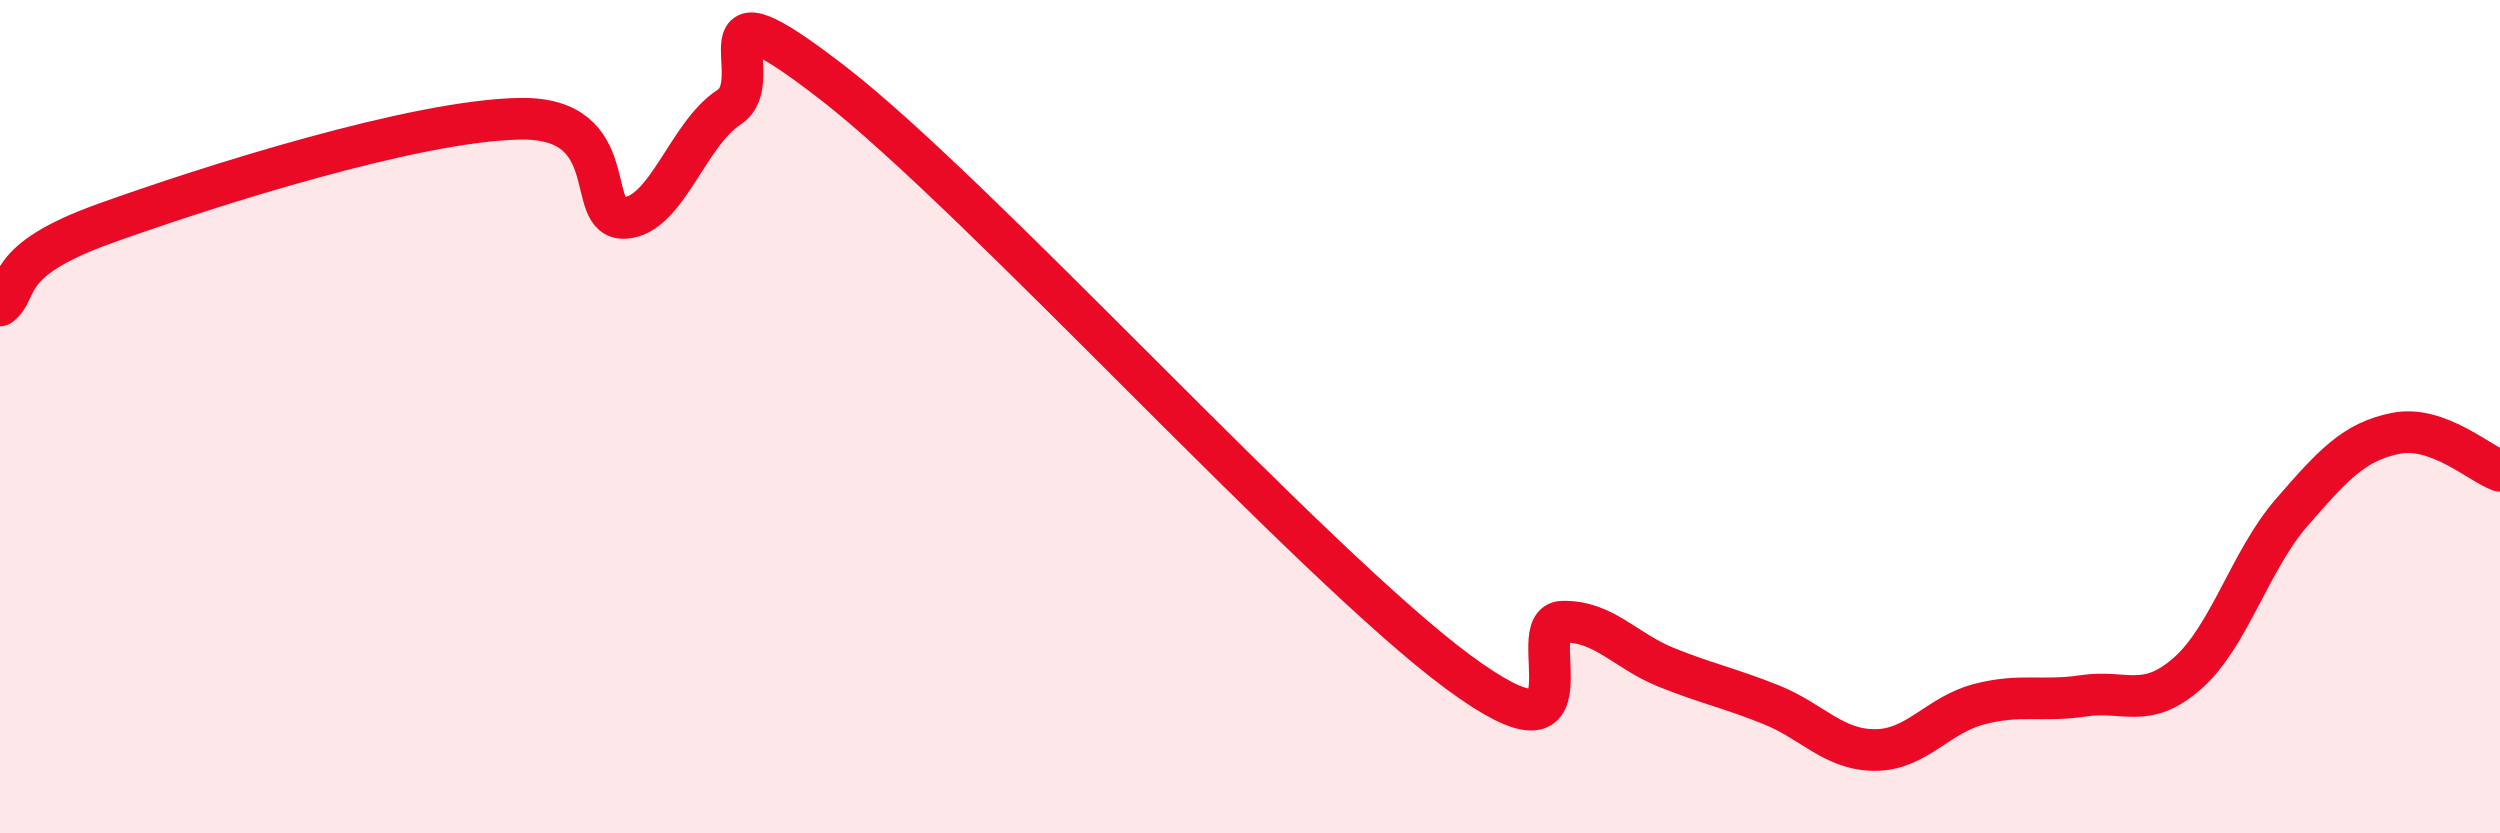 
    <svg width="60" height="20" viewBox="0 0 60 20" xmlns="http://www.w3.org/2000/svg">
      <path
        d="M 0,7.33 C 0.5,6.94 0,6.27 2.5,5.37 C 5,4.47 10,2.88 12.5,2.85 C 15,2.82 14,5.29 15,5.23 C 16,5.17 16.5,3.22 17.5,2.57 C 18.5,1.92 16.5,-0.71 20,2 C 23.5,4.71 31.5,13.55 35,16.13 C 38.5,18.71 36.5,14.94 37.5,14.92 C 38.5,14.9 39,15.62 40,16.02 C 41,16.42 41.5,16.51 42.5,16.91 C 43.5,17.31 44,18 45,18 C 46,18 46.5,17.16 47.5,16.9 C 48.5,16.64 49,16.85 50,16.7 C 51,16.55 51.5,17.04 52.5,16.16 C 53.5,15.28 54,13.45 55,12.3 C 56,11.15 56.5,10.6 57.5,10.4 C 58.5,10.2 59.5,11.12 60,11.3L60 20L0 20Z"
        fill="#EB0A25"
        opacity="0.1"
        stroke-linecap="round"
        stroke-linejoin="round"
      />
      <path
        d="M 0,7.33 C 0.5,6.94 0,6.27 2.5,5.37 C 5,4.47 10,2.88 12.5,2.85 C 15,2.82 14,5.29 15,5.23 C 16,5.17 16.5,3.22 17.5,2.57 C 18.5,1.92 16.5,-0.71 20,2 C 23.5,4.71 31.5,13.55 35,16.13 C 38.5,18.71 36.5,14.94 37.5,14.92 C 38.5,14.9 39,15.62 40,16.02 C 41,16.42 41.5,16.51 42.5,16.91 C 43.5,17.31 44,18 45,18 C 46,18 46.5,17.16 47.5,16.9 C 48.5,16.64 49,16.85 50,16.7 C 51,16.55 51.5,17.04 52.5,16.16 C 53.5,15.28 54,13.45 55,12.3 C 56,11.15 56.5,10.6 57.5,10.4 C 58.5,10.2 59.5,11.12 60,11.3"
        stroke="#EB0A25"
        stroke-width="1"
        fill="none"
        stroke-linecap="round"
        stroke-linejoin="round"
      />
    </svg>
  
